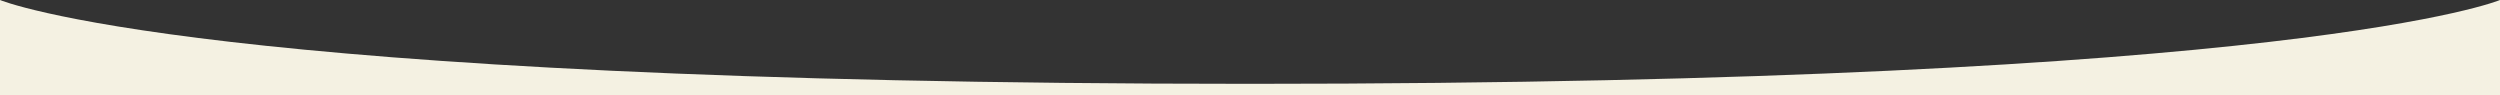 <svg width="1440" height="55" viewBox="0 0 1440 55" fill="none" xmlns="http://www.w3.org/2000/svg">
<rect x="0" y="0" width="1440" height="55" fill="#333333" stroke="none"/>
<g clip-path="url(#clip0_159_2313)">
<path d="M719.985 48.284C114.361 48.284 0 0 0 0V55H1440V0C1440 0 1325.64 48.284 720.015 48.284H719.985Z" fill="#F4F1E2"/>
</g>
<defs>
<clipPath id="clip0_159_2313">
<rect width="1440" height="55" fill="white"/>
</clipPath>
</defs>
</svg>
